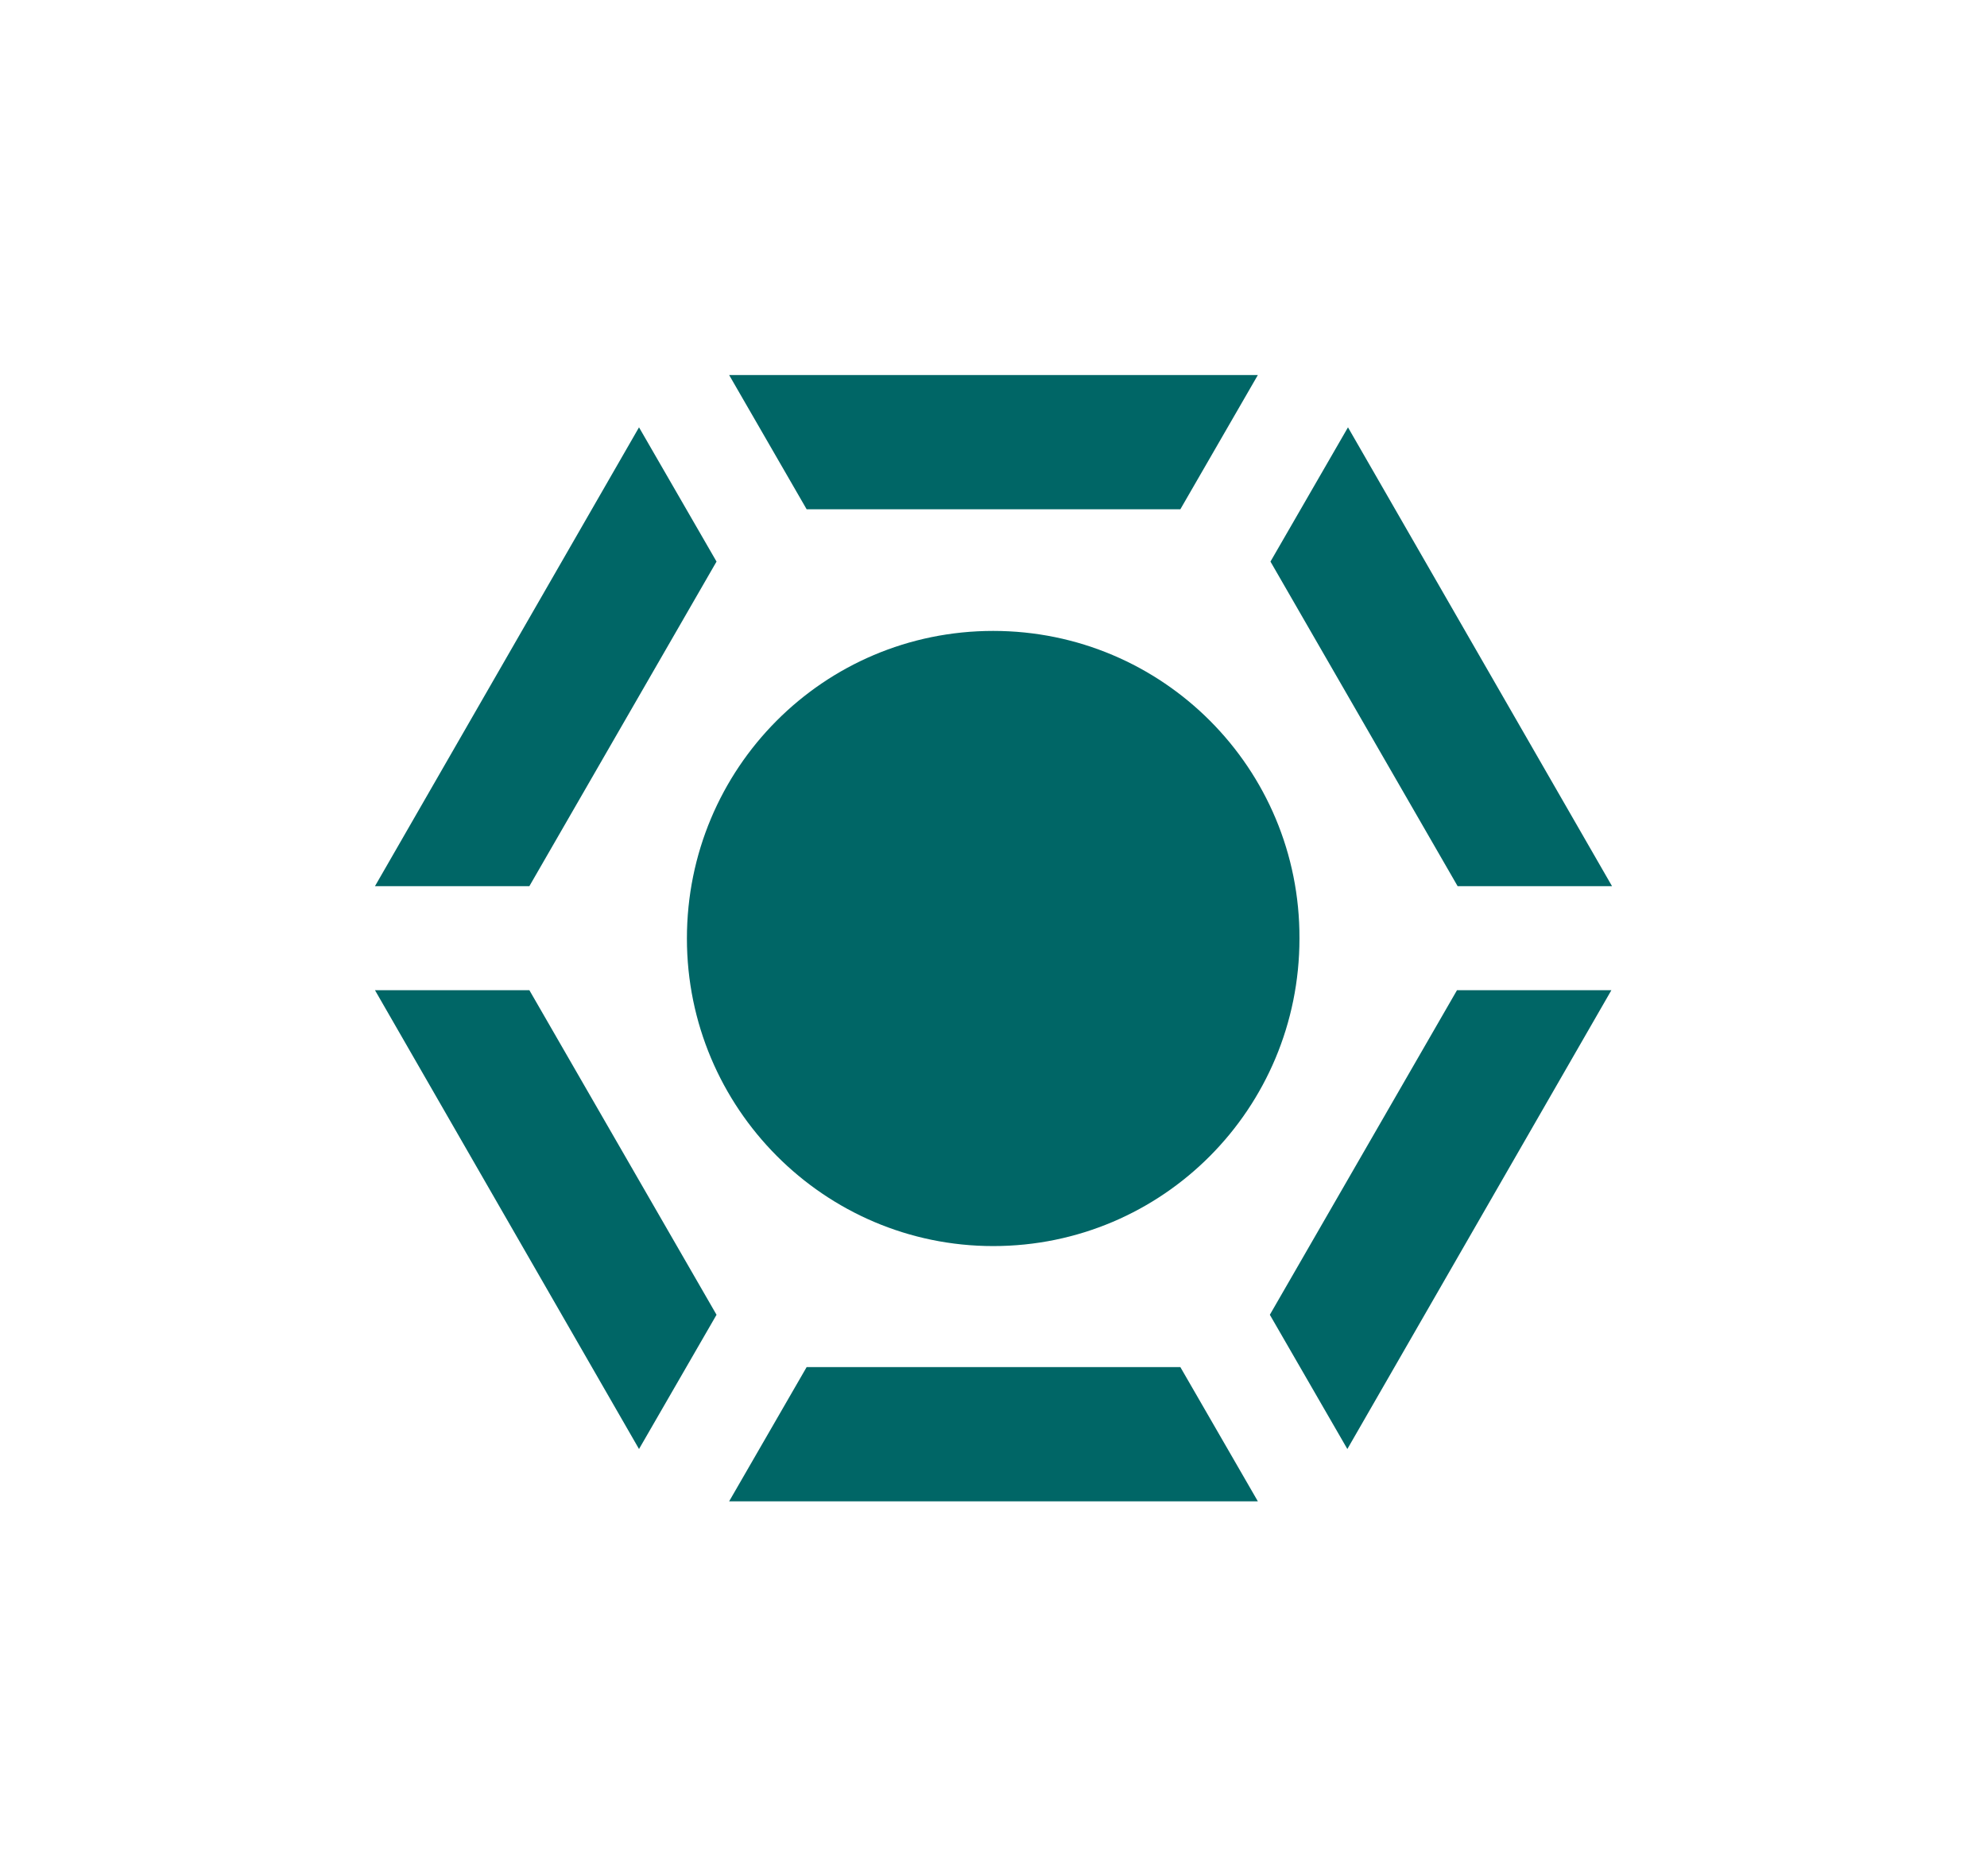 <?xml version="1.0" encoding="utf-8"?>
<!-- Generator: Adobe Illustrator 22.1.0, SVG Export Plug-In . SVG Version: 6.00 Build 0)  -->
<!DOCTYPE svg PUBLIC "-//W3C//DTD SVG 1.1//EN" "http://www.w3.org/Graphics/SVG/1.1/DTD/svg11.dtd">
<svg version="1.1" xmlns="http://www.w3.org/2000/svg" xmlns:xlink="http://www.w3.org/1999/xlink" x="0px" y="0px"
	 viewBox="0 0 315.3 297.7" style="enable-background:new 0 0 315.3 297.7;" xml:space="preserve">
<style type="text/css">
	.st0{fill:none;}
	.st1{fill:#006666;}
</style>
<g id="Protection_Zone">
	<rect x="127.9" class="st0" width="59.5" height="59.5"/>
	<rect x="127.9" y="238.2" class="st0" width="59.5" height="59.5"/>
	<rect y="119.1" class="st0" width="59.5" height="59.5"/>
	<rect x="255.8" y="119.1" class="st0" width="59.5" height="59.5"/>
</g>
<g id="Symbol">
	<g>
		<path class="st1" d="M59.5,157.1l41.9,72.8l12.3-21.3l-29.7-51.5H59.5z M128,216.9l-12.3,21.3h83.9l-12.3-21.3H128z M113.7,89.1
			l-12.3-21.3l-41.9,72.8h24.5L113.7,89.1z M201.5,208.6l12.3,21.3l41.9-72.8h-24.5L201.5,208.6z M255.8,140.6l-41.9-72.8
			l-12.3,21.3l29.7,51.5H255.8z M157.6,100.1c-26.9,0-48.6,21.8-48.6,48.8c0,26.9,21.8,48.8,48.6,48.8c26.9,0,48.6-21.8,48.6-48.8
			C206.3,121.9,184.5,100.1,157.6,100.1 M187.3,80.8l12.3-21.3h-83.9L128,80.8H187.3z"/>
	</g>
</g>
</svg>